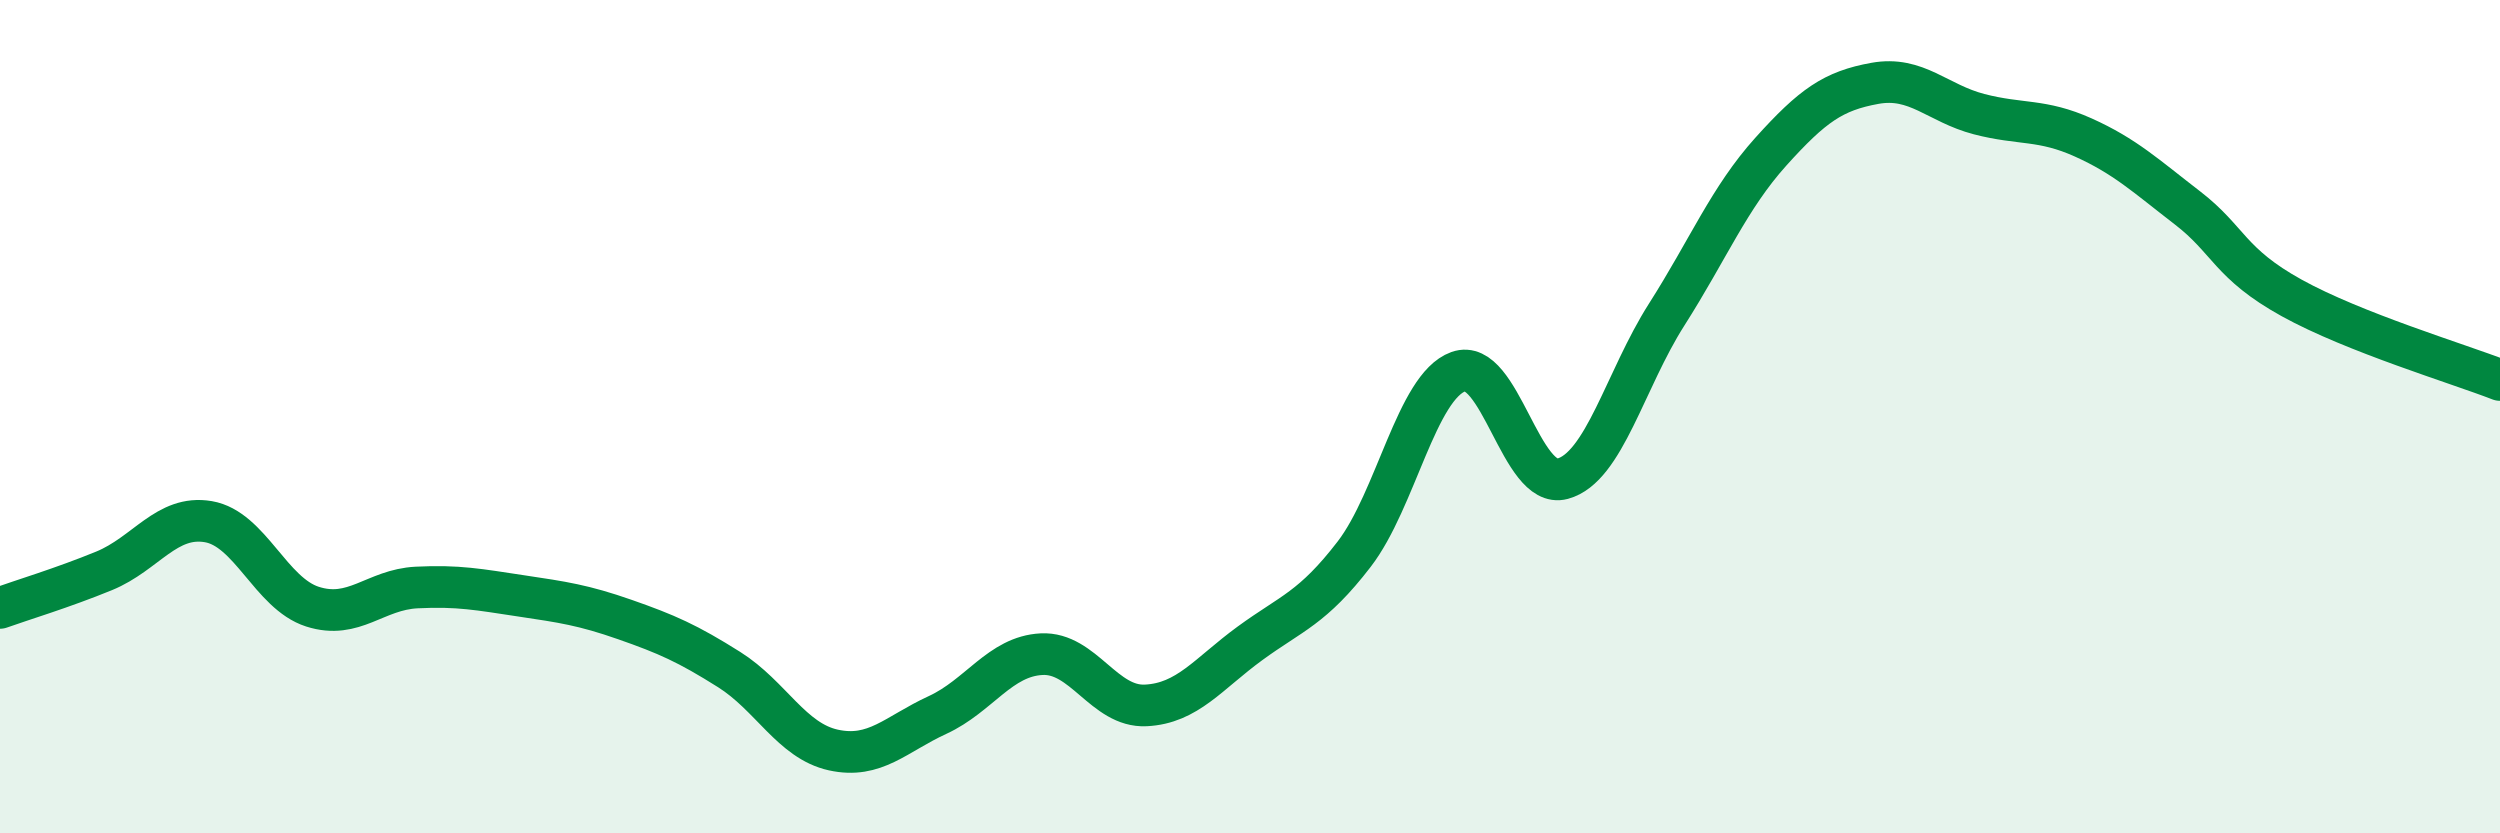 
    <svg width="60" height="20" viewBox="0 0 60 20" xmlns="http://www.w3.org/2000/svg">
      <path
        d="M 0,14.59 C 0.5,14.41 1.5,14.11 2.5,13.7 C 3.5,13.29 4,12.35 5,12.52 C 6,12.69 6.5,14.24 7.5,14.56 C 8.5,14.88 9,14.15 10,14.1 C 11,14.05 11.5,14.15 12.5,14.3 C 13.5,14.45 14,14.52 15,14.87 C 16,15.22 16.5,15.44 17.5,16.07 C 18.5,16.7 19,17.78 20,18 C 21,18.22 21.5,17.62 22.5,17.16 C 23.5,16.7 24,15.75 25,15.7 C 26,15.65 26.5,16.98 27.5,16.93 C 28.5,16.88 29,16.17 30,15.44 C 31,14.71 31.5,14.6 32.5,13.3 C 33.5,12 34,9.28 35,8.92 C 36,8.56 36.5,11.76 37.5,11.49 C 38.5,11.22 39,9.12 40,7.55 C 41,5.98 41.5,4.75 42.5,3.64 C 43.5,2.53 44,2.18 45,2 C 46,1.82 46.5,2.48 47.5,2.74 C 48.5,3 49,2.85 50,3.3 C 51,3.75 51.5,4.22 52.5,4.99 C 53.5,5.76 53.5,6.32 55,7.15 C 56.5,7.98 59,8.73 60,9.12L60 20L0 20Z"
        fill="#008740"
        opacity="0.1"
        stroke-linecap="round"
        stroke-linejoin="round"
      />
      <path
        d="M 0,14.59 C 0.5,14.41 1.5,14.11 2.5,13.7 C 3.5,13.29 4,12.35 5,12.52 C 6,12.69 6.5,14.24 7.5,14.56 C 8.5,14.88 9,14.15 10,14.1 C 11,14.05 11.5,14.15 12.5,14.3 C 13.5,14.45 14,14.52 15,14.87 C 16,15.22 16.5,15.44 17.5,16.07 C 18.5,16.7 19,17.78 20,18 C 21,18.22 21.5,17.62 22.5,17.16 C 23.5,16.7 24,15.75 25,15.7 C 26,15.65 26.5,16.98 27.5,16.93 C 28.5,16.88 29,16.17 30,15.44 C 31,14.71 31.5,14.6 32.5,13.3 C 33.5,12 34,9.28 35,8.92 C 36,8.56 36.5,11.76 37.5,11.49 C 38.5,11.22 39,9.12 40,7.55 C 41,5.98 41.5,4.75 42.5,3.64 C 43.5,2.53 44,2.18 45,2 C 46,1.82 46.5,2.48 47.5,2.74 C 48.5,3 49,2.85 50,3.3 C 51,3.75 51.5,4.22 52.5,4.99 C 53.5,5.76 53.5,6.32 55,7.15 C 56.5,7.98 59,8.73 60,9.12"
        stroke="#008740"
        stroke-width="1"
        fill="none"
        stroke-linecap="round"
        stroke-linejoin="round"
      />
    </svg>
  